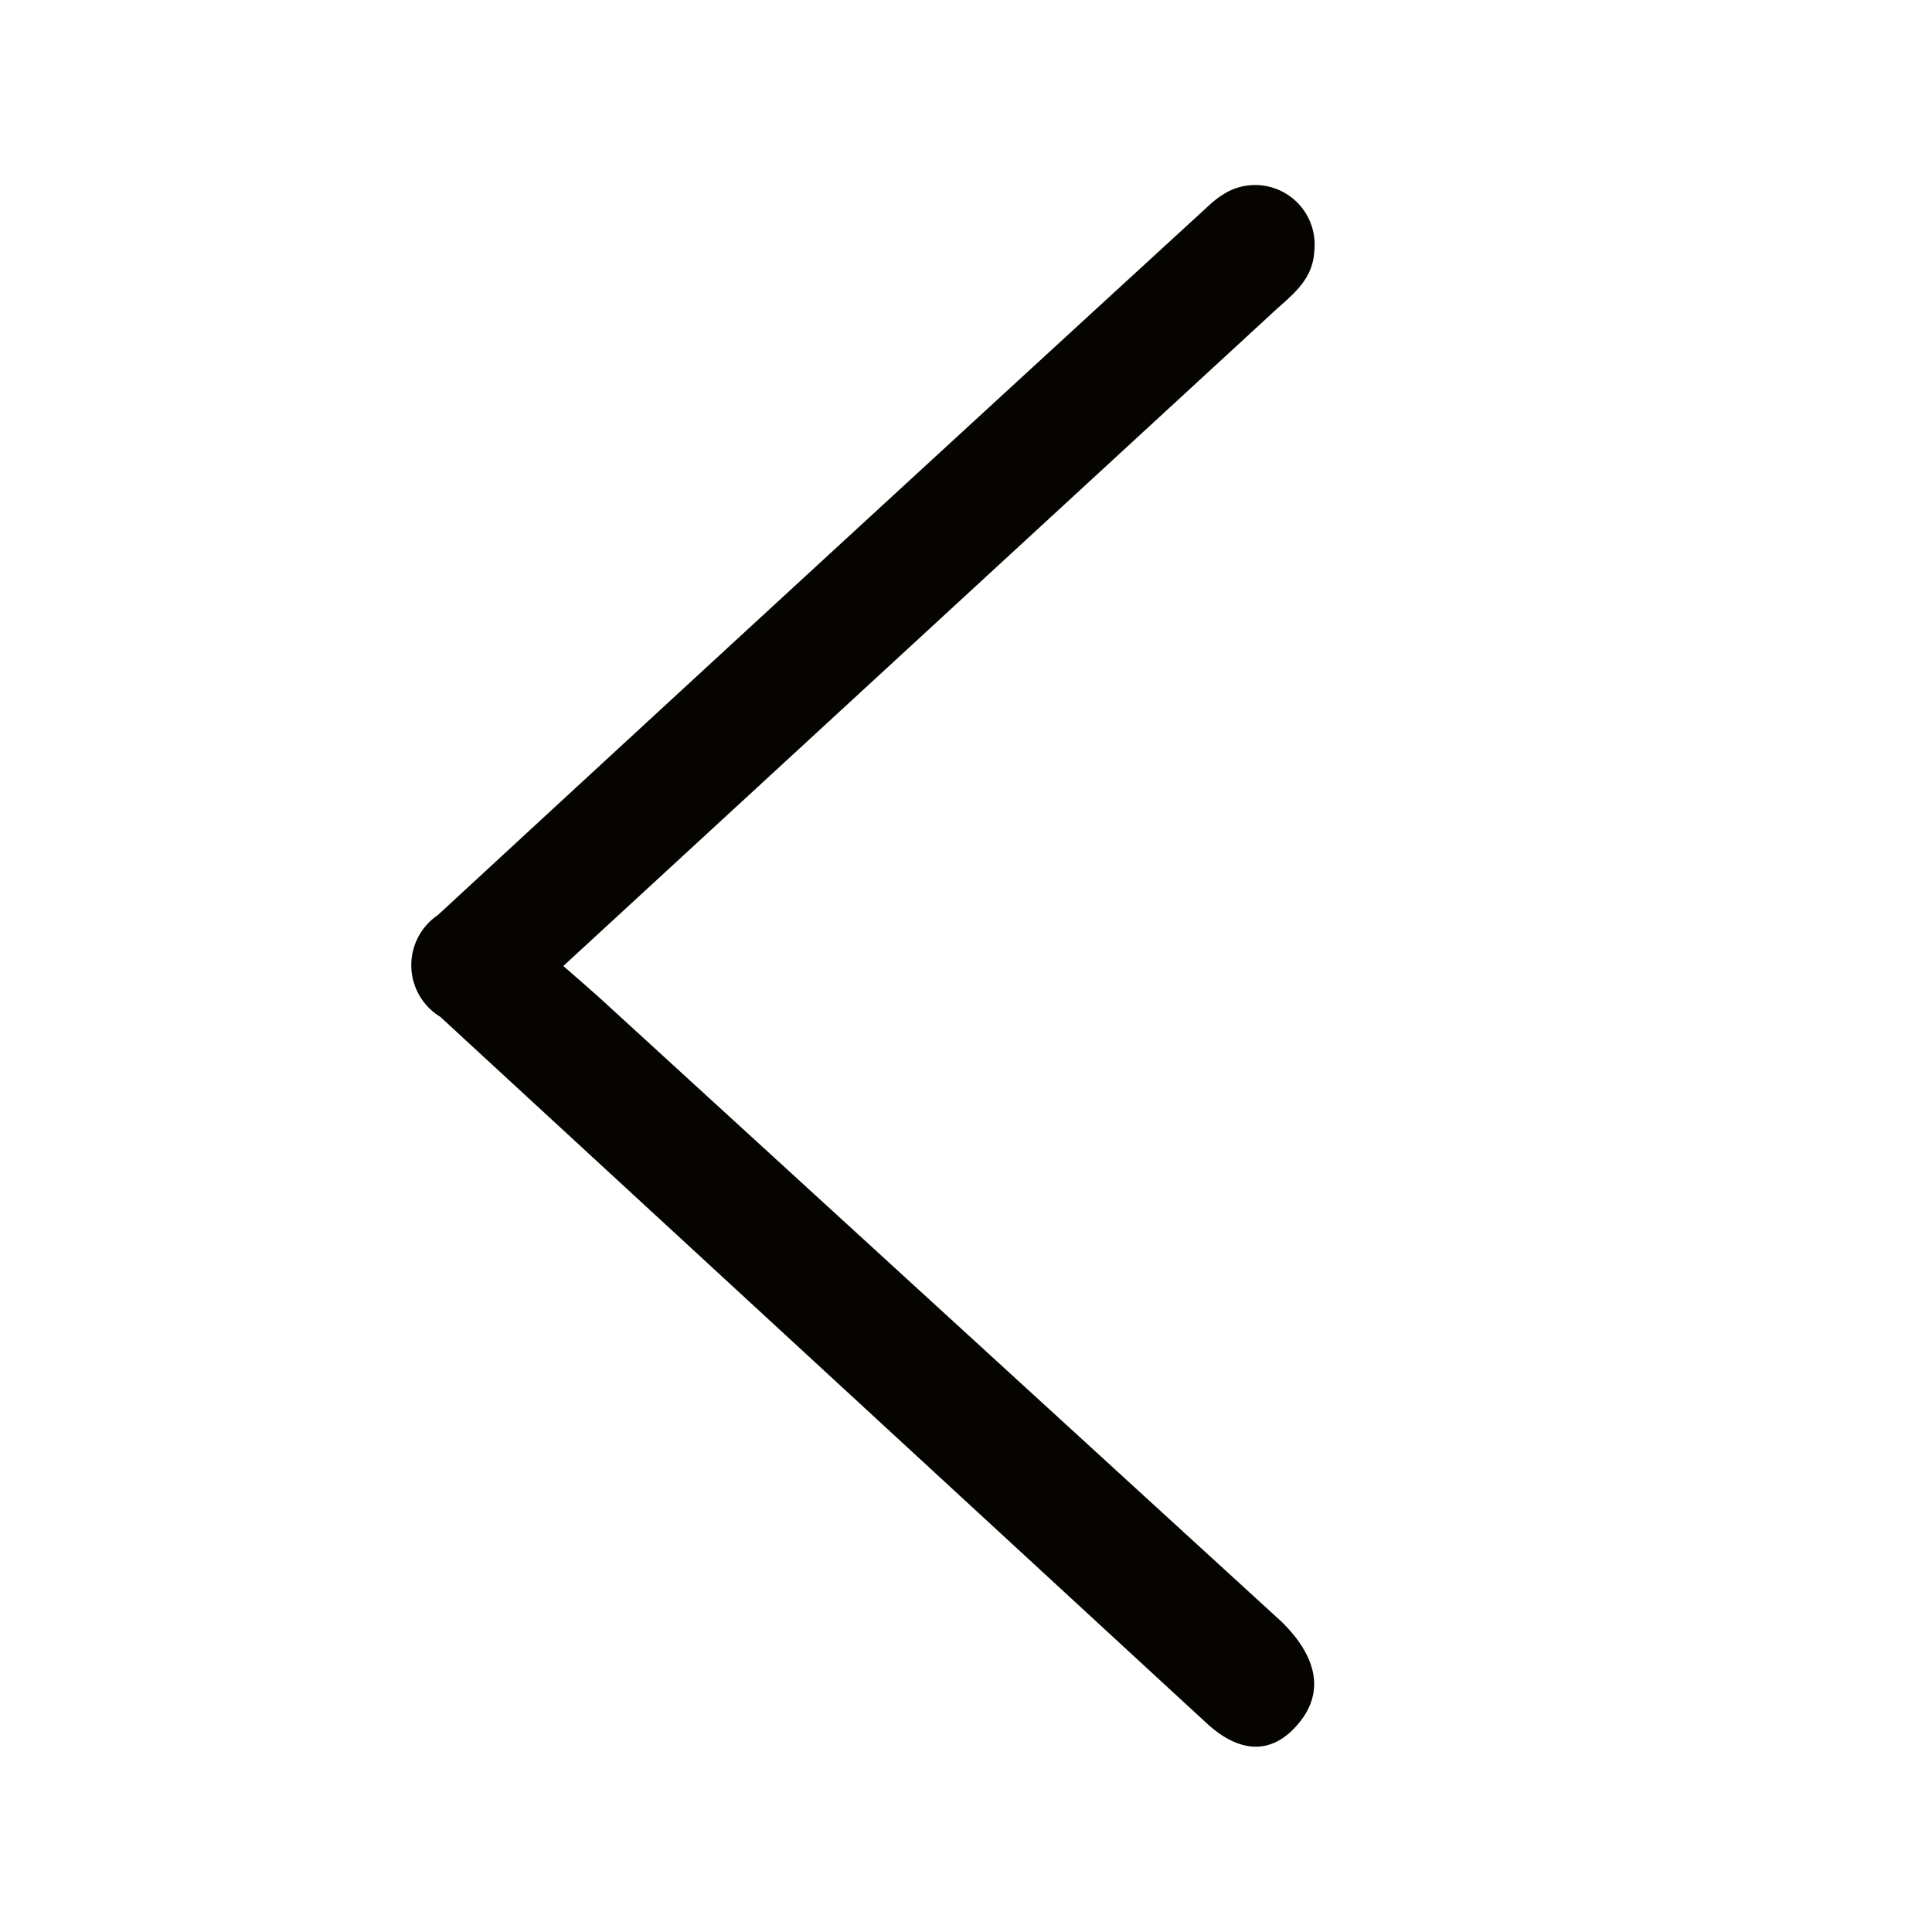 <svg xmlns="http://www.w3.org/2000/svg" preserveAspectRatio="xMinYMin" viewBox="0 0 38 38"><title>left-arrow</title><g id="next"><path id="detail-3" data-name="detail" d="M11.08,19,25,6.18c.37-.35.82-.64.85-1.24a1.17,1.17,0,0,0-1.68-1.18,1.75,1.75,0,0,0-.39.28Q16.19,11,8.61,18a1.19,1.19,0,0,0,.05,2L23.74,33.9c.59.54,1.24.67,1.8,0s.3-1.38-.33-2L12.06,19.87C11.77,19.6,11.47,19.34,11.08,19Z" fill="#060400"/></g></svg>
